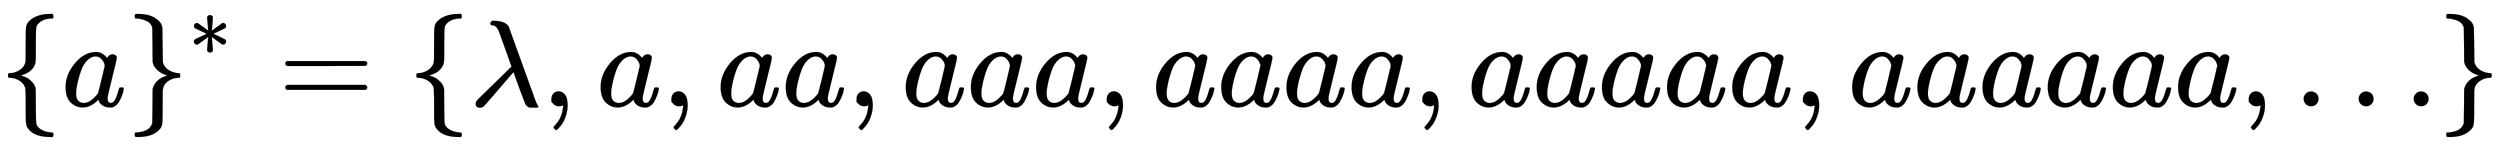 <svg xmlns:xlink="http://www.w3.org/1999/xlink" width="47.174ex" height="2.843ex" style="vertical-align: -0.838ex;" viewBox="0 -863.1 20311.1 1223.9" role="img" focusable="false" xmlns="http://www.w3.org/2000/svg" aria-labelledby="MathJax-SVG-1-Title">
<title id="MathJax-SVG-1-Title">{\displaystyle \{a\}^{*}=\{\lambda ,a,aa,aaa,aaaa,aaaaa,aaaaaa,\dots \}}</title>
<defs aria-hidden="true">
<path stroke-width="1" id="E1-MJMAIN-7B" d="M434 -231Q434 -244 428 -250H410Q281 -250 230 -184Q225 -177 222 -172T217 -161T213 -148T211 -133T210 -111T209 -84T209 -47T209 0Q209 21 209 53Q208 142 204 153Q203 154 203 155Q189 191 153 211T82 231Q71 231 68 234T65 250T68 266T82 269Q116 269 152 289T203 345Q208 356 208 377T209 529V579Q209 634 215 656T244 698Q270 724 324 740Q361 748 377 749Q379 749 390 749T408 750H428Q434 744 434 732Q434 719 431 716Q429 713 415 713Q362 710 332 689T296 647Q291 634 291 499V417Q291 370 288 353T271 314Q240 271 184 255L170 250L184 245Q202 239 220 230T262 196T290 137Q291 131 291 1Q291 -134 296 -147Q306 -174 339 -192T415 -213Q429 -213 431 -216Q434 -219 434 -231Z"></path>
<path stroke-width="1" id="E1-MJMATHI-61" d="M33 157Q33 258 109 349T280 441Q331 441 370 392Q386 422 416 422Q429 422 439 414T449 394Q449 381 412 234T374 68Q374 43 381 35T402 26Q411 27 422 35Q443 55 463 131Q469 151 473 152Q475 153 483 153H487Q506 153 506 144Q506 138 501 117T481 63T449 13Q436 0 417 -8Q409 -10 393 -10Q359 -10 336 5T306 36L300 51Q299 52 296 50Q294 48 292 46Q233 -10 172 -10Q117 -10 75 30T33 157ZM351 328Q351 334 346 350T323 385T277 405Q242 405 210 374T160 293Q131 214 119 129Q119 126 119 118T118 106Q118 61 136 44T179 26Q217 26 254 59T298 110Q300 114 325 217T351 328Z"></path>
<path stroke-width="1" id="E1-MJMAIN-7D" d="M65 731Q65 745 68 747T88 750Q171 750 216 725T279 670Q288 649 289 635T291 501Q292 362 293 357Q306 312 345 291T417 269Q428 269 431 266T434 250T431 234T417 231Q380 231 345 210T298 157Q293 143 292 121T291 -28V-79Q291 -134 285 -156T256 -198Q202 -250 89 -250Q71 -250 68 -247T65 -230Q65 -224 65 -223T66 -218T69 -214T77 -213Q91 -213 108 -210T146 -200T183 -177T207 -139Q208 -134 209 3L210 139Q223 196 280 230Q315 247 330 250Q305 257 280 270Q225 304 212 352L210 362L209 498Q208 635 207 640Q195 680 154 696T77 713Q68 713 67 716T65 731Z"></path>
<path stroke-width="1" id="E1-MJMAIN-2217" d="M229 286Q216 420 216 436Q216 454 240 464Q241 464 245 464T251 465Q263 464 273 456T283 436Q283 419 277 356T270 286L328 328Q384 369 389 372T399 375Q412 375 423 365T435 338Q435 325 425 315Q420 312 357 282T289 250L355 219L425 184Q434 175 434 161Q434 146 425 136T401 125Q393 125 383 131T328 171L270 213Q283 79 283 63Q283 53 276 44T250 35Q231 35 224 44T216 63Q216 80 222 143T229 213L171 171Q115 130 110 127Q106 124 100 124Q87 124 76 134T64 161Q64 166 64 169T67 175T72 181T81 188T94 195T113 204T138 215T170 230T210 250L74 315Q65 324 65 338Q65 353 74 363T98 374Q106 374 116 368T171 328L229 286Z"></path>
<path stroke-width="1" id="E1-MJMAIN-3D" d="M56 347Q56 360 70 367H707Q722 359 722 347Q722 336 708 328L390 327H72Q56 332 56 347ZM56 153Q56 168 72 173H708Q722 163 722 153Q722 140 707 133H70Q56 140 56 153Z"></path>
<path stroke-width="1" id="E1-MJMATHI-3BB" d="M166 673Q166 685 183 694H202Q292 691 316 644Q322 629 373 486T474 207T524 67Q531 47 537 34T546 15T551 6T555 2T556 -2T550 -11H482Q457 3 450 18T399 152L354 277L340 262Q327 246 293 207T236 141Q211 112 174 69Q123 9 111 -1T83 -12Q47 -12 47 20Q47 37 61 52T199 187Q229 216 266 252T321 306L338 322Q338 323 288 462T234 612Q214 657 183 657Q166 657 166 673Z"></path>
<path stroke-width="1" id="E1-MJMAIN-2C" d="M78 35T78 60T94 103T137 121Q165 121 187 96T210 8Q210 -27 201 -60T180 -117T154 -158T130 -185T117 -194Q113 -194 104 -185T95 -172Q95 -168 106 -156T131 -126T157 -76T173 -3V9L172 8Q170 7 167 6T161 3T152 1T140 0Q113 0 96 17Z"></path>
<path stroke-width="1" id="E1-MJMAIN-2026" d="M78 60Q78 84 95 102T138 120Q162 120 180 104T199 61Q199 36 182 18T139 0T96 17T78 60ZM525 60Q525 84 542 102T585 120Q609 120 627 104T646 61Q646 36 629 18T586 0T543 17T525 60ZM972 60Q972 84 989 102T1032 120Q1056 120 1074 104T1093 61Q1093 36 1076 18T1033 0T990 17T972 60Z"></path>
</defs>
<g stroke="currentColor" fill="currentColor" stroke-width="0" transform="matrix(1 0 0 -1 0 0)" aria-hidden="true">
 <use xlink:href="#E1-MJMAIN-7B" x="0" y="0"></use>
 <use xlink:href="#E1-MJMATHI-61" x="500" y="0"></use>
<g transform="translate(1030,0)">
 <use xlink:href="#E1-MJMAIN-7D" x="0" y="0"></use>
 <use transform="scale(0.707)" xlink:href="#E1-MJMAIN-2217" x="707" y="583"></use>
</g>
 <use xlink:href="#E1-MJMAIN-3D" x="2262" y="0"></use>
 <use xlink:href="#E1-MJMAIN-7B" x="3318" y="0"></use>
 <use xlink:href="#E1-MJMATHI-3BB" x="3818" y="0"></use>
 <use xlink:href="#E1-MJMAIN-2C" x="4402" y="0"></use>
 <use xlink:href="#E1-MJMATHI-61" x="4847" y="0"></use>
 <use xlink:href="#E1-MJMAIN-2C" x="5377" y="0"></use>
 <use xlink:href="#E1-MJMATHI-61" x="5822" y="0"></use>
 <use xlink:href="#E1-MJMATHI-61" x="6351" y="0"></use>
 <use xlink:href="#E1-MJMAIN-2C" x="6881" y="0"></use>
 <use xlink:href="#E1-MJMATHI-61" x="7326" y="0"></use>
 <use xlink:href="#E1-MJMATHI-61" x="7855" y="0"></use>
 <use xlink:href="#E1-MJMATHI-61" x="8385" y="0"></use>
 <use xlink:href="#E1-MJMAIN-2C" x="8914" y="0"></use>
 <use xlink:href="#E1-MJMATHI-61" x="9360" y="0"></use>
 <use xlink:href="#E1-MJMATHI-61" x="9889" y="0"></use>
 <use xlink:href="#E1-MJMATHI-61" x="10419" y="0"></use>
 <use xlink:href="#E1-MJMATHI-61" x="10948" y="0"></use>
 <use xlink:href="#E1-MJMAIN-2C" x="11478" y="0"></use>
 <use xlink:href="#E1-MJMATHI-61" x="11923" y="0"></use>
 <use xlink:href="#E1-MJMATHI-61" x="12452" y="0"></use>
 <use xlink:href="#E1-MJMATHI-61" x="12982" y="0"></use>
 <use xlink:href="#E1-MJMATHI-61" x="13511" y="0"></use>
 <use xlink:href="#E1-MJMATHI-61" x="14041" y="0"></use>
 <use xlink:href="#E1-MJMAIN-2C" x="14570" y="0"></use>
 <use xlink:href="#E1-MJMATHI-61" x="15015" y="0"></use>
 <use xlink:href="#E1-MJMATHI-61" x="15545" y="0"></use>
 <use xlink:href="#E1-MJMATHI-61" x="16074" y="0"></use>
 <use xlink:href="#E1-MJMATHI-61" x="16604" y="0"></use>
 <use xlink:href="#E1-MJMATHI-61" x="17133" y="0"></use>
 <use xlink:href="#E1-MJMATHI-61" x="17663" y="0"></use>
 <use xlink:href="#E1-MJMAIN-2C" x="18192" y="0"></use>
 <use xlink:href="#E1-MJMAIN-2026" x="18638" y="0"></use>
 <use xlink:href="#E1-MJMAIN-7D" x="19810" y="0"></use>
</g>
</svg>